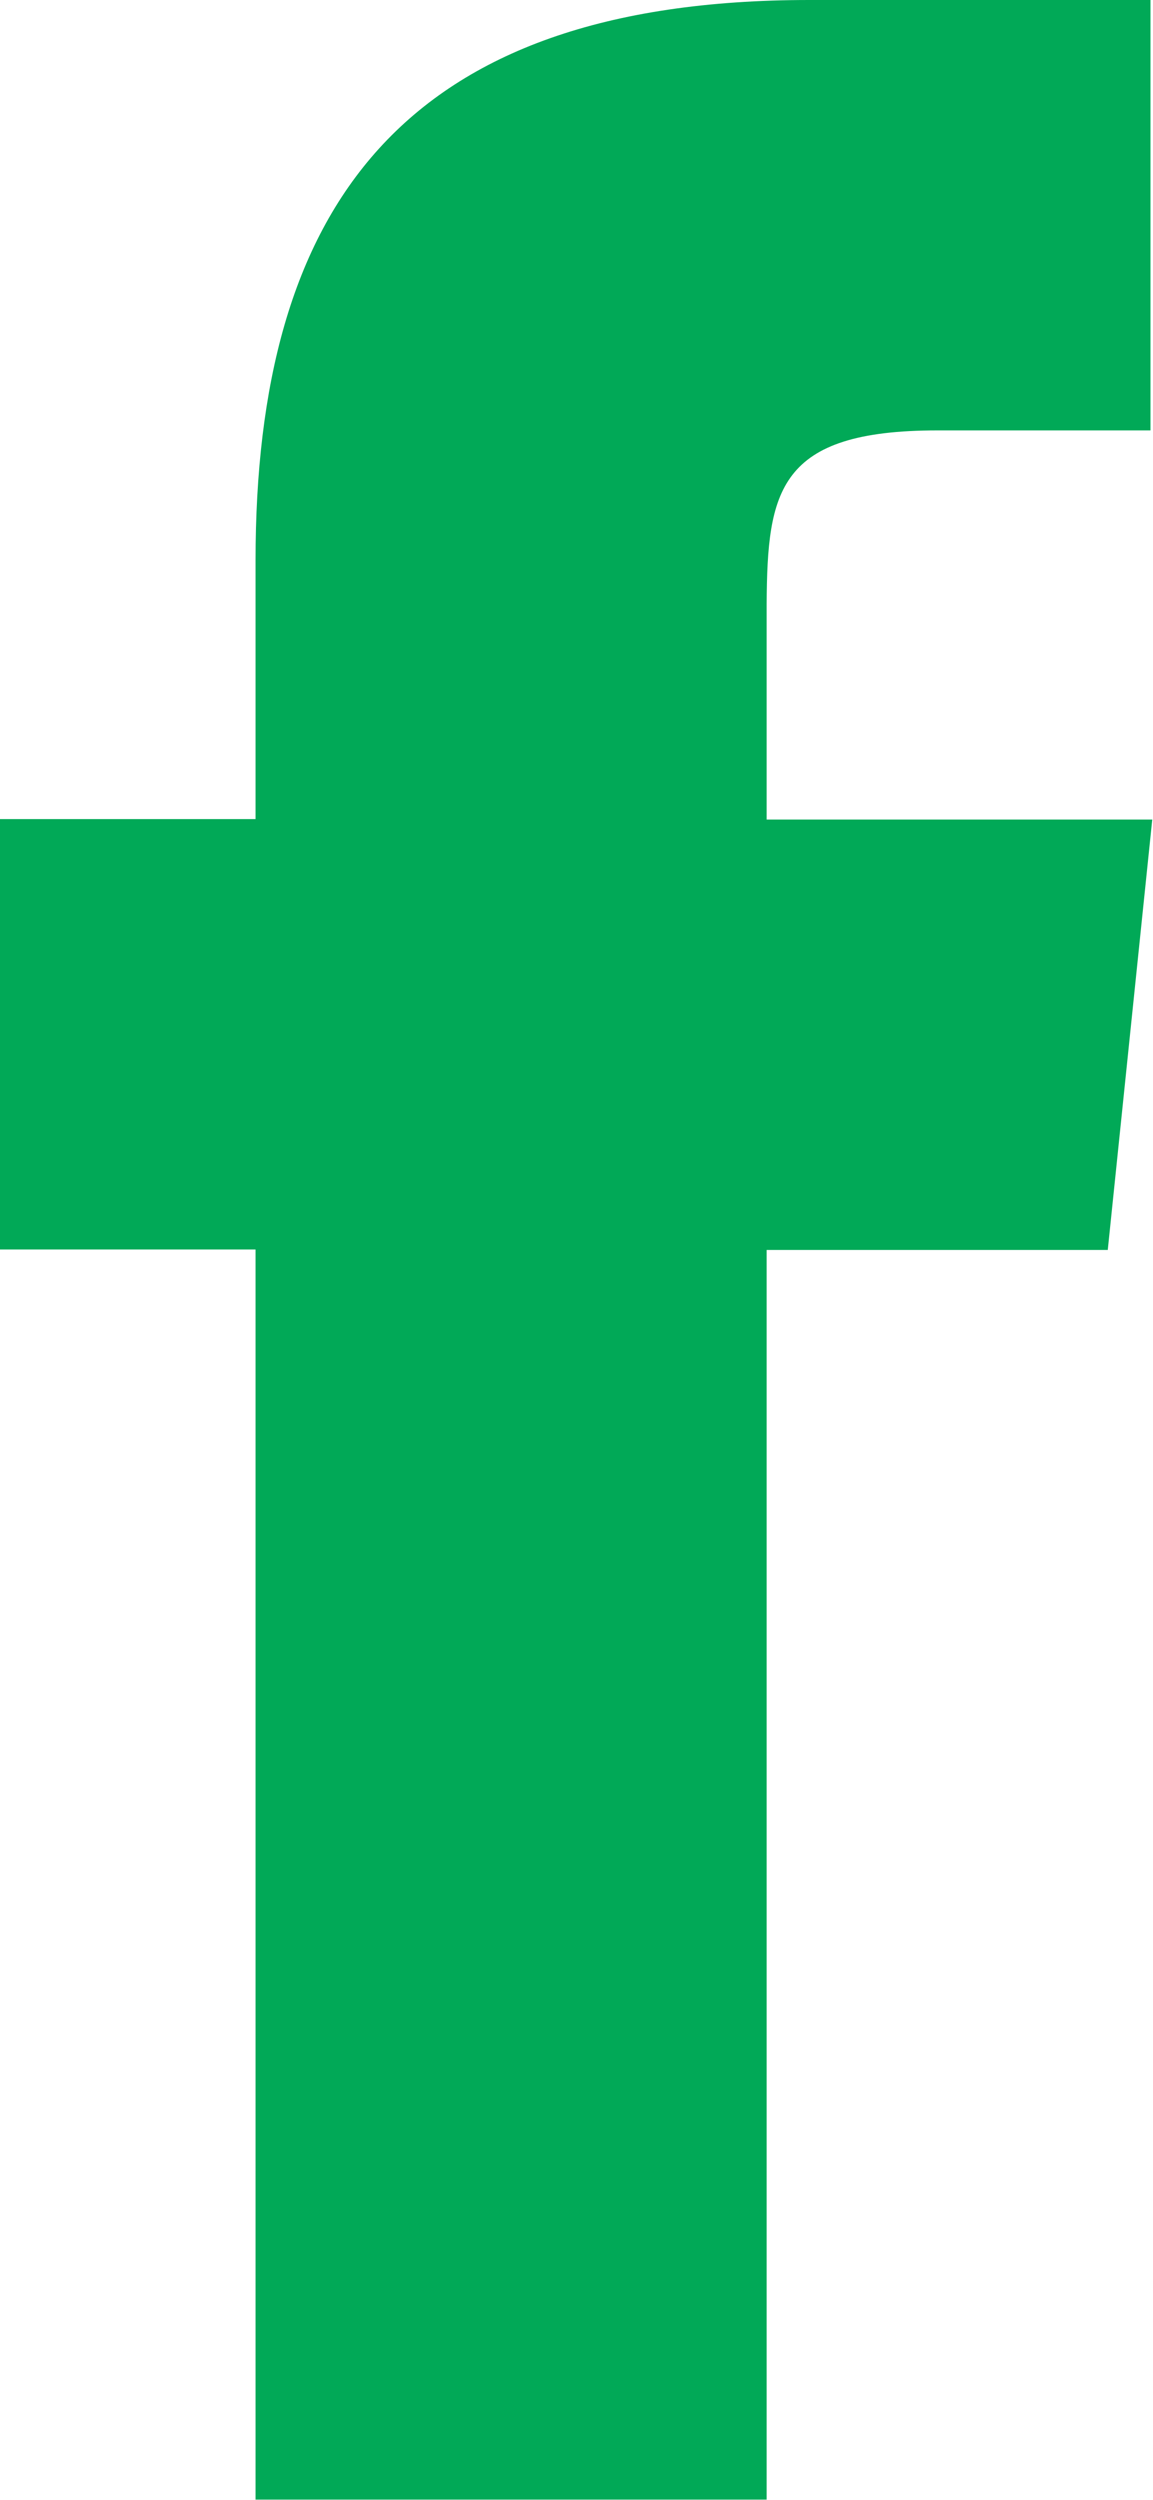 <svg xmlns="http://www.w3.org/2000/svg" width="7.774" height="16.844" viewBox="0 0 7.774 16.844">
  <path id="fb-icn" d="M6.321,2.9H7.757V0h-2.3C2.7,0,1.723,1.409,1.723,3.776V5.519H0v2.9H1.723v8.423H5.169V8.422h2.3l.3-2.9h-2.6l0-1.453C5.174,3.309,5.244,2.9,6.321,2.9Z" fill="#01a957"/>
</svg>
